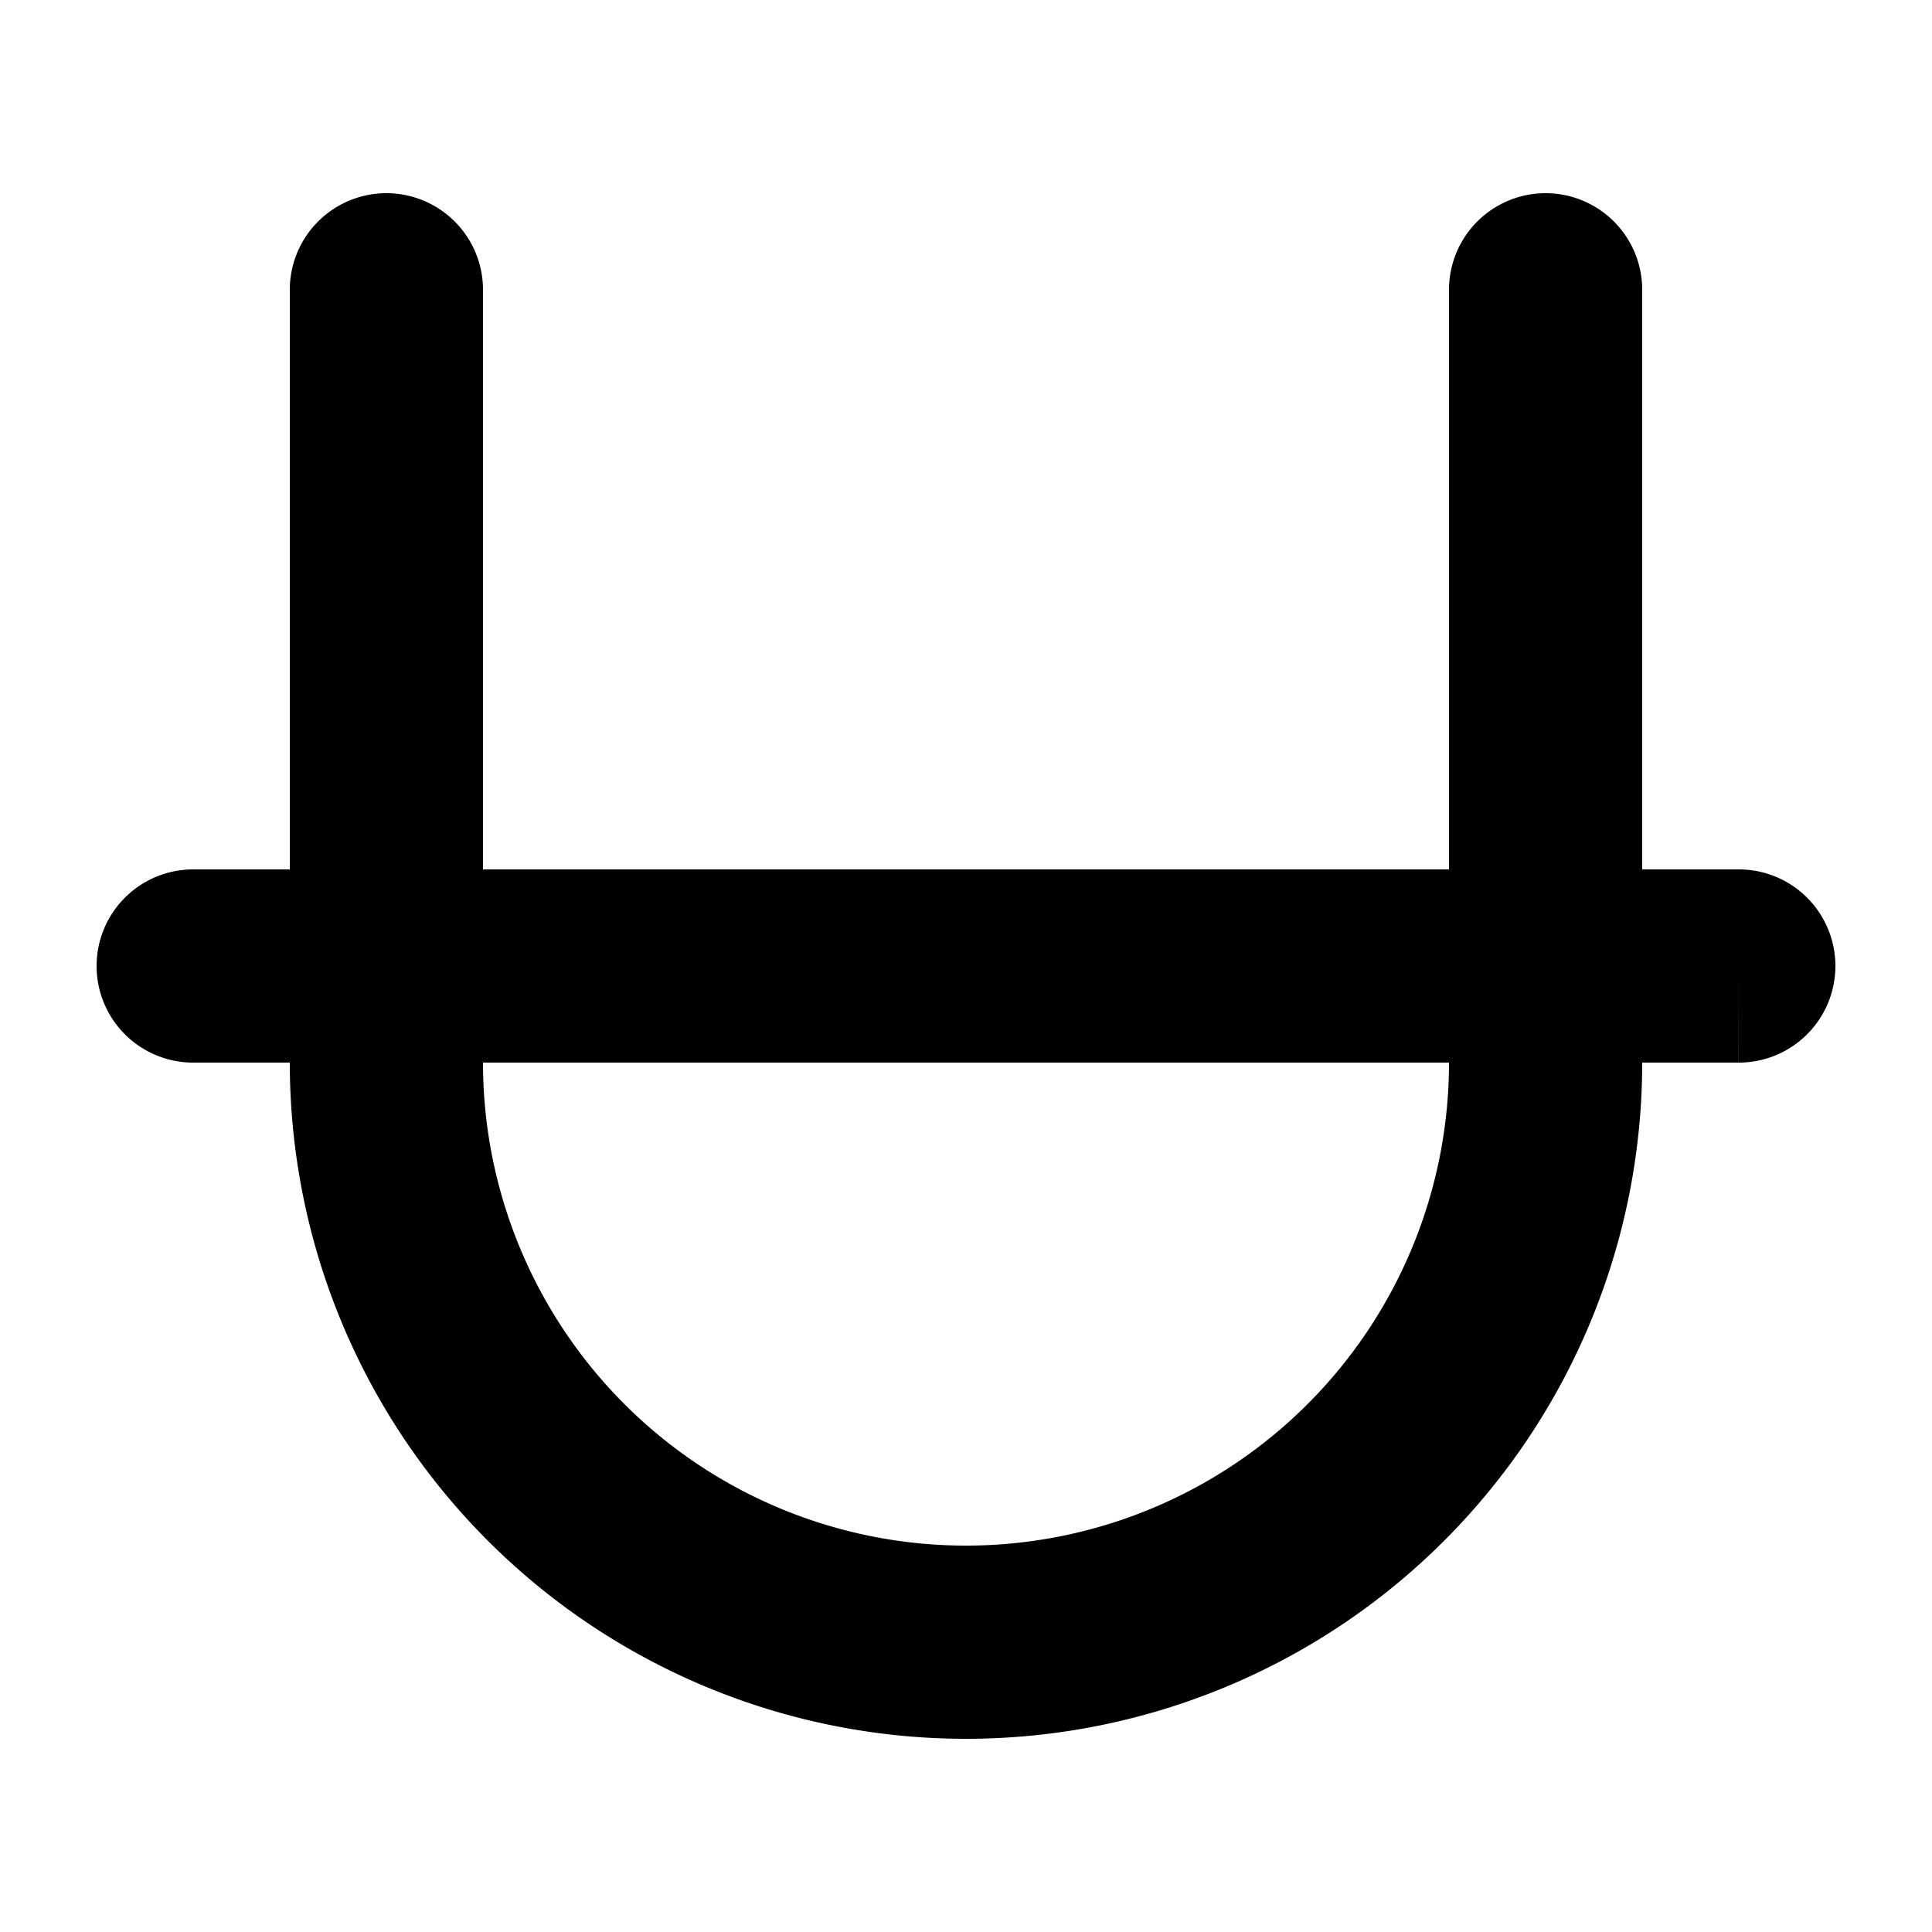 <?xml version="1.0" encoding="utf-8"?><!-- Скачано с сайта svg4.ru / Downloaded from svg4.ru -->
<svg width="800px" height="800px" viewBox="0 0 20 20" xmlns="http://www.w3.org/2000/svg" fill="none">
  <path fill="#000000" fill-rule="evenodd" d="M5 3a1 1 0 10-2 0v6H2v1-1a1 1 0 000 2v-1 1h1a7 7 0 1014 0h.999L18 10v1a1 1 0 100-2v1-1h-1V3a1 1 0 10-2 0v6H5V3zm0 8a5 5 0 0010 0H5z"/>
</svg>